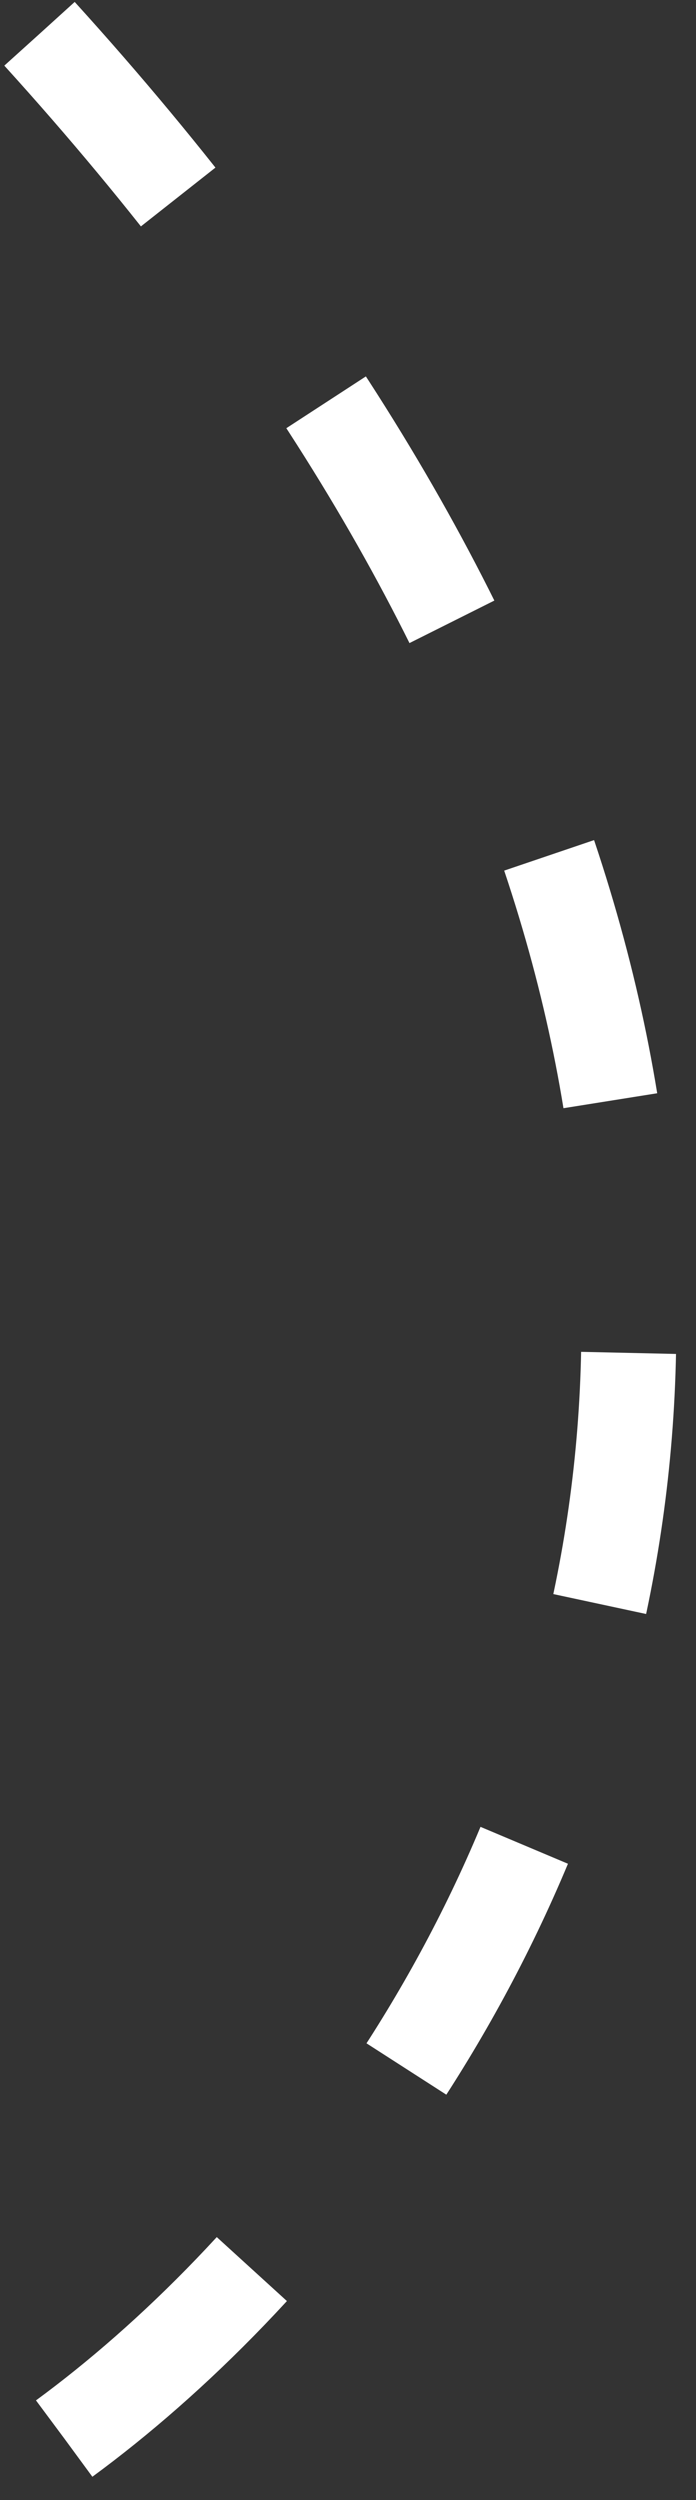 <?xml version="1.0" encoding="UTF-8"?> <svg xmlns="http://www.w3.org/2000/svg" width="22" height="79" viewBox="0 0 22 79" fill="none"><rect x="0" y="0" width="22" height="79" fill="#333333" stroke="none"/> <path d="M2.032 77.054C15.67 67.042 34.606 37.828 1.25 1.069" stroke="white" stroke-width="3" stroke-dasharray="8 8"></path> </svg> 